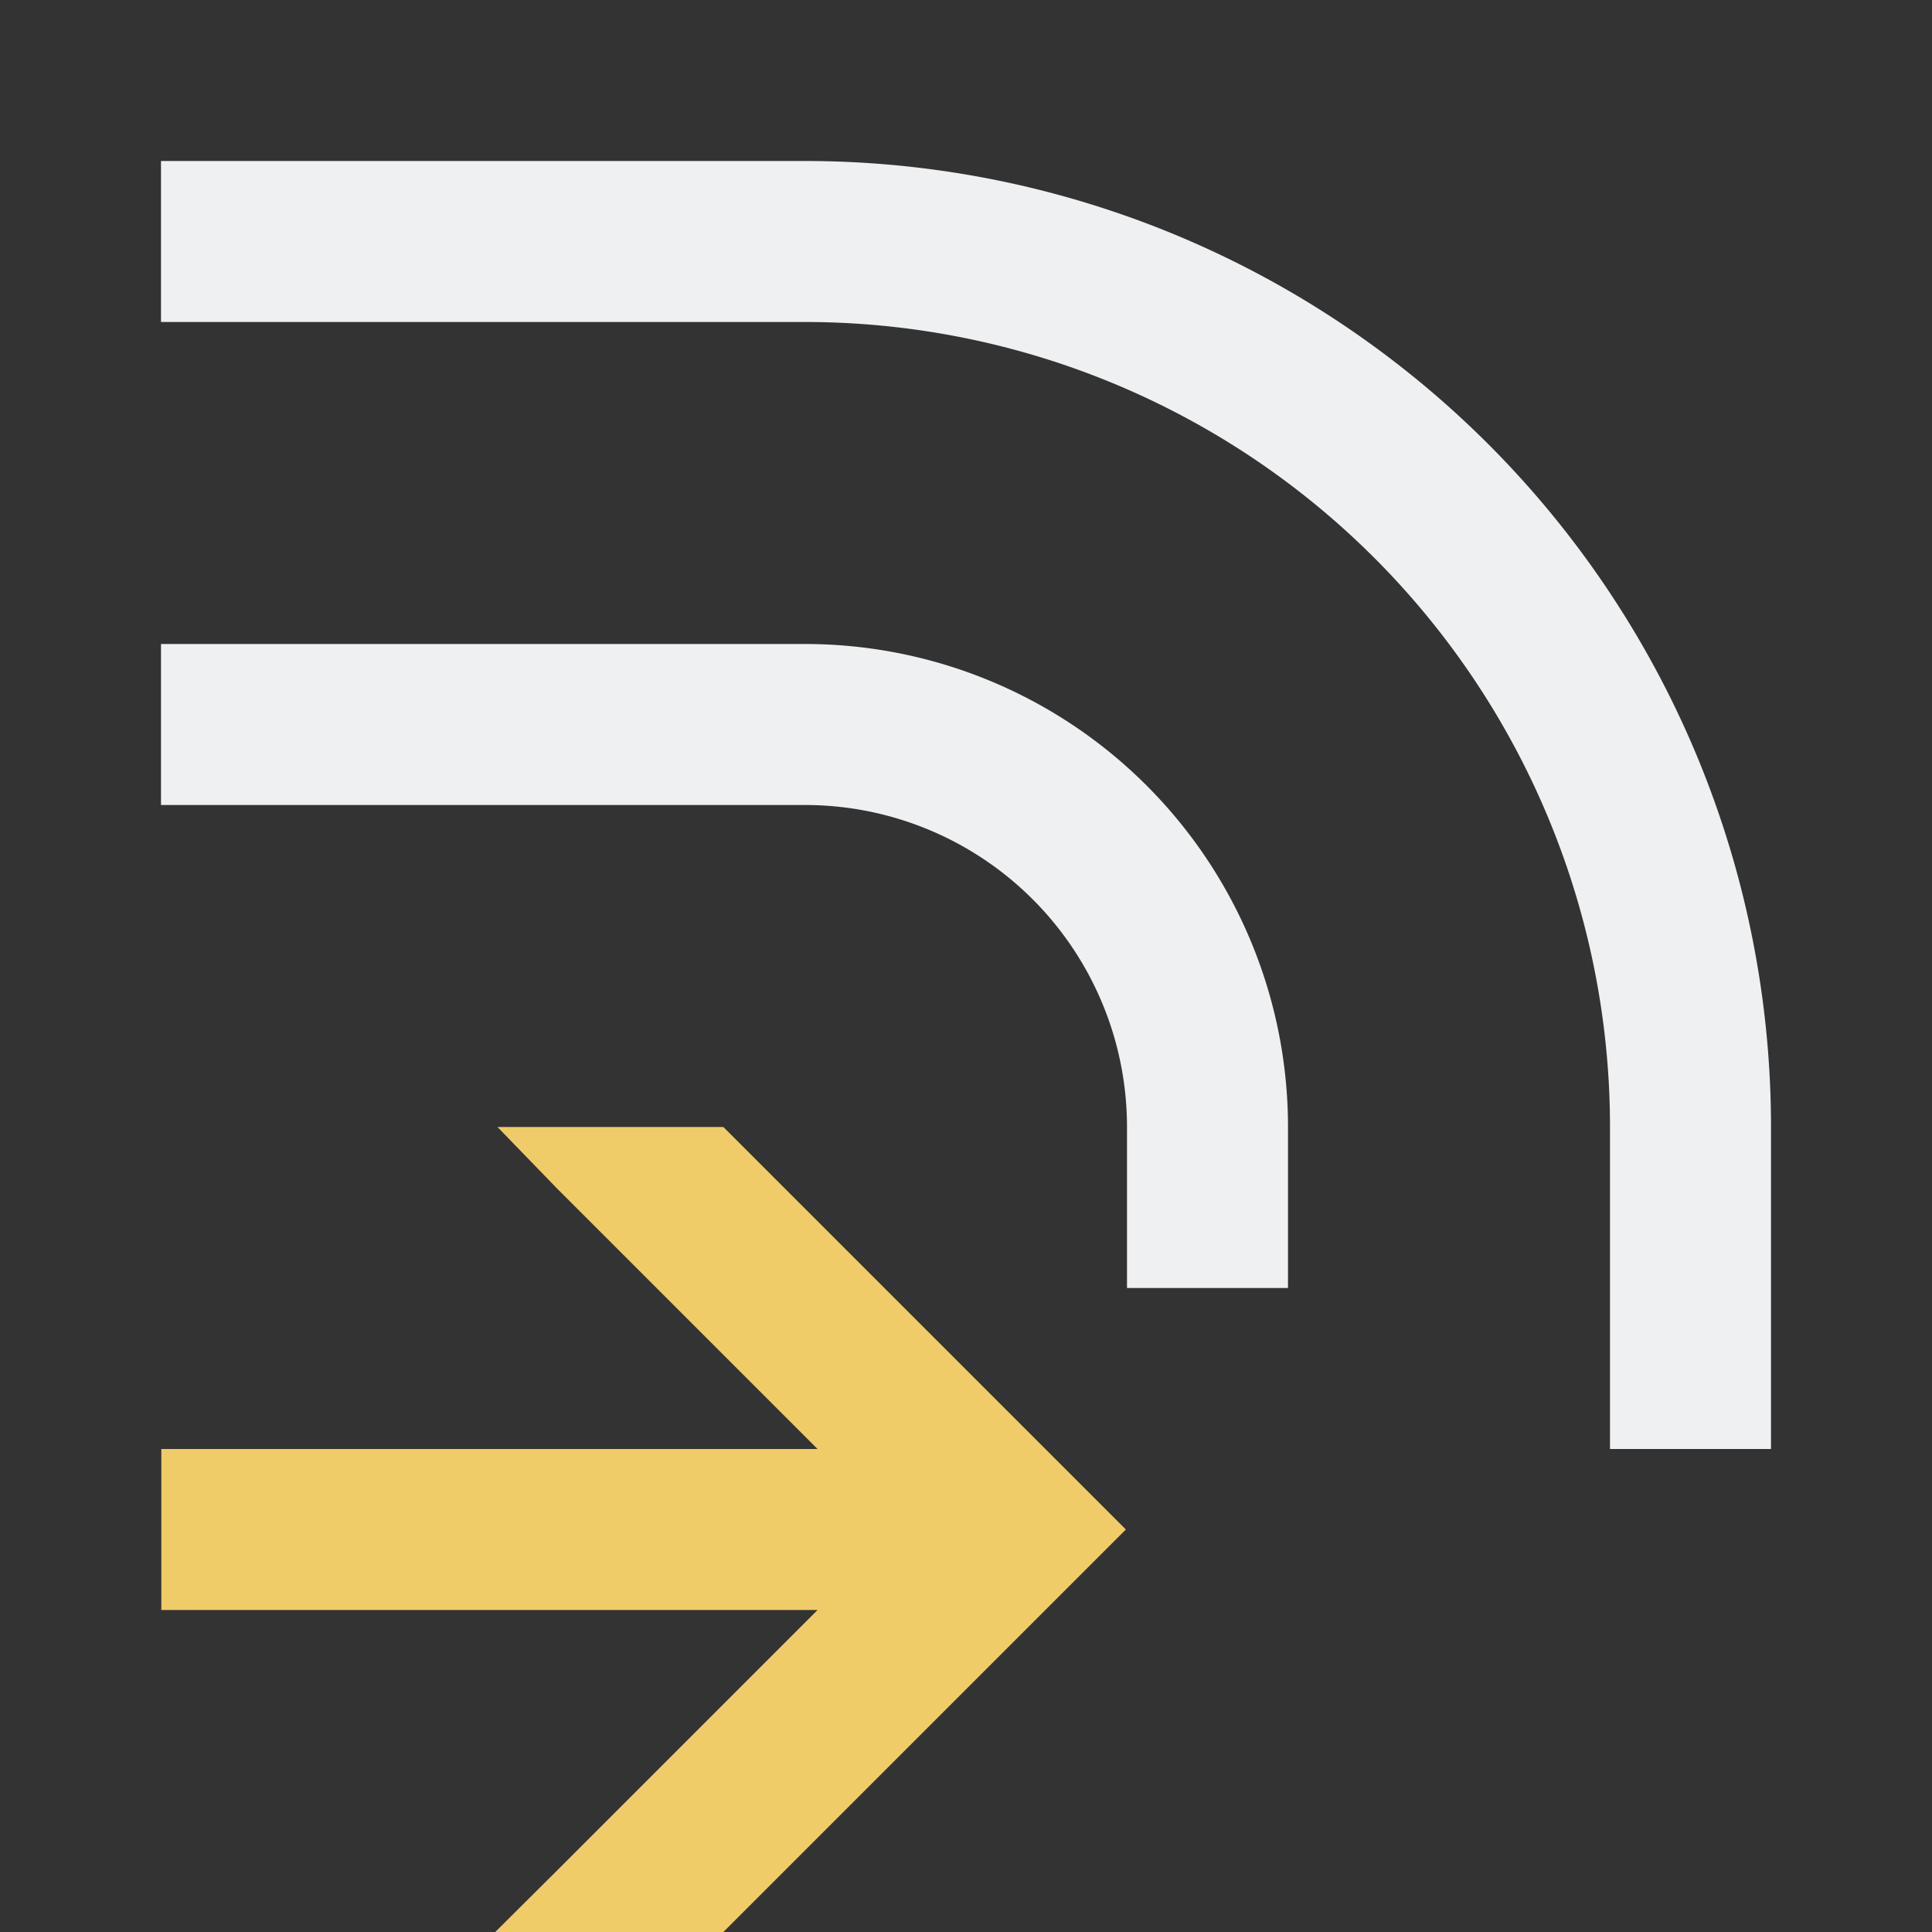 <svg xmlns="http://www.w3.org/2000/svg" viewBox="0 0 12 12">
  <rect x="0" y="0" width="12" height="12" fill="#333333" stroke="none"/>
  <defs id="defs3051">
    <style type="text/css" id="current-color-scheme">
      .ColorScheme-Text {
        color:#eff0f1;
      }
      .ColorScheme-Highlight {
        color:#efcc68;
      }
      </style>
  </defs>
 <path style="fill:currentColor;fill-opacity:1;stroke:none" 
       d="m424.8 542.79l.367.379 1.621 1.621h-2.076v1h2.076l-1.621 1.621-.381.379h1.417l2.5-2.5-2.5-2.5zm-2.088 2v1h2v-1z" 
       transform="translate(-421.71-535.79)"
       class="ColorScheme-Highlight"
       />
 <path 
     style="fill:currentColor;fill-opacity:1;stroke:none" 
     d="m1 1v1h4a5 5 0 0 1 5 5v2h1v-2a6 6 0 0 0 -6 -6zm0 3v1h4a2 2 0 0 1 2 2v1h1v-1a3 3 0 0 0 -3 -3z"
       class="ColorScheme-Text"
       />
</svg>
